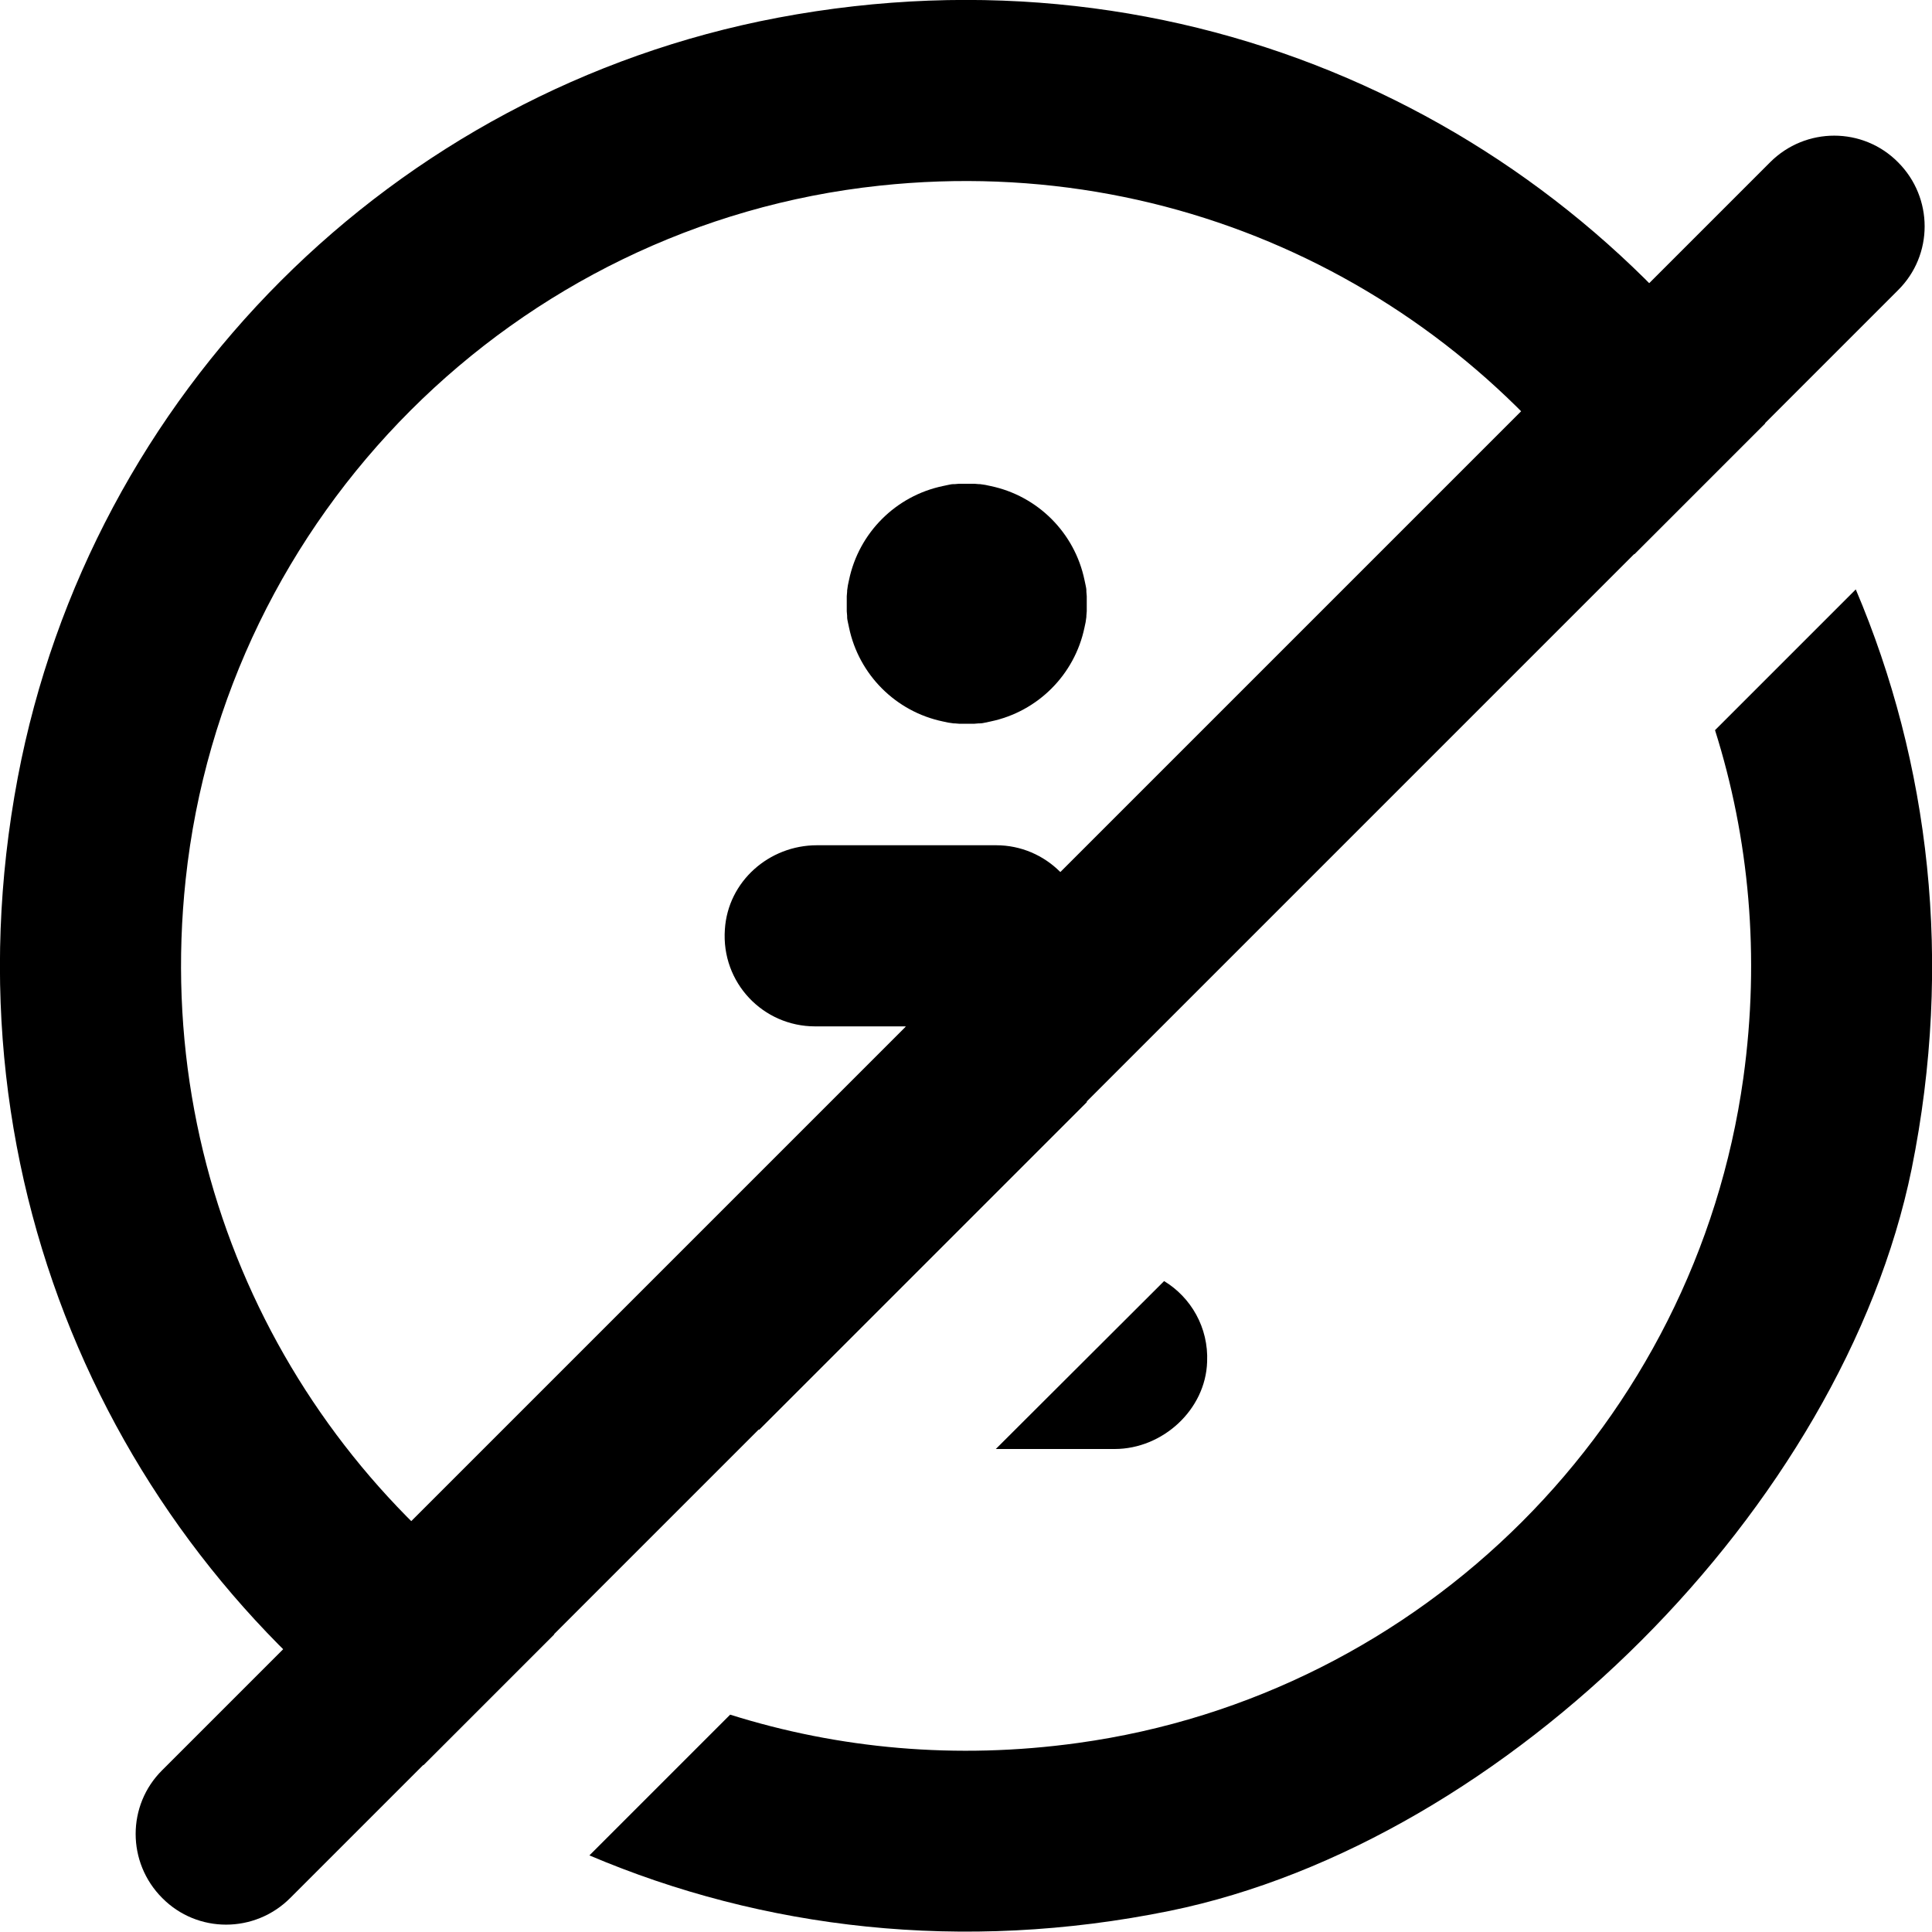 <?xml version="1.0" encoding="utf-8"?>
<!-- Generator: Adobe Illustrator 27.8.1, SVG Export Plug-In . SVG Version: 6.00 Build 0)  -->
<svg version="1.1" id="Layer_1" xmlns="http://www.w3.org/2000/svg" xmlns:xlink="http://www.w3.org/1999/xlink" x="0px" y="0px"
	 viewBox="0 0 512 512" style="enable-background:new 0 0 512 512;" xml:space="preserve">
<path d="M288,159c0-0.3,0-0.7,0-1c0-0.4-0.1-0.8-0.1-1.2c0-0.1,0-0.2,0-0.3c0-0.5-0.1-0.9-0.2-1.4c-0.1-0.5-0.2-1-0.3-1.4
	c-2.6-12.4-12.5-22.3-24.9-24.9c-0.5-0.1-1-0.2-1.4-0.3c-0.5-0.1-0.9-0.1-1.4-0.2c-0.1,0-0.2,0-0.3,0c-0.4,0-0.8-0.1-1.2-0.1
	c-0.4,0-0.7,0-1,0c-0.3,0-0.7,0-1,0c0,0,0,0,0,0c-0.3,0-0.7,0-1,0c-0.3,0-0.7,0-1,0c-0.4,0-0.8,0.1-1.2,0.1c-0.1,0-0.2,0-0.3,0
	c-0.5,0-0.9,0.1-1.4,0.2c-0.5,0.1-1,0.2-1.4,0.3c-12.5,2.6-22.3,12.4-24.9,24.9c-0.1,0.5-0.2,1-0.3,1.4c-0.1,0.5-0.1,0.9-0.2,1.4
	c0,0.1,0,0.2,0,0.3c0,0.4-0.1,0.8-0.1,1.2c0,0.4,0,0.7,0,1c0,0.3,0,0.7,0,1c0,0,0,0,0,0c0,0.3,0,0.7,0,1c0,0.3,0,0.7,0,1
	c0,0.4,0.1,0.8,0.1,1.2c0,0.1,0,0.2,0,0.3c0,0.5,0.1,0.9,0.2,1.4c0.1,0.5,0.2,1,0.3,1.4c2.6,12.4,12.5,22.3,24.9,24.9
	c0.5,0.1,1,0.2,1.4,0.3c0.5,0.1,0.9,0.1,1.4,0.2c0.1,0,0.2,0,0.3,0c0.4,0,0.8,0.1,1.2,0.1c0.4,0,0.7,0,1,0c0.3,0,0.7,0,1,0
	c0,0,0,0,0,0c0.3,0,0.7,0,1,0c0.3,0,0.7,0,1,0c0.4,0,0.8-0.1,1.2-0.1c0.1,0,0.2,0,0.3,0c0.5,0,0.9-0.1,1.4-0.2
	c0.5-0.1,1-0.2,1.4-0.3c12.5-2.6,22.3-12.4,24.9-24.9c0.1-0.5,0.2-1,0.3-1.4c0.1-0.5,0.1-0.9,0.2-1.4c0-0.1,0-0.2,0-0.3
	c0-0.4,0.1-0.8,0.1-1.2c0-0.4,0-0.7,0-1c0-0.3,0-0.7,0-1c0,0,0,0,0,0C288,159.7,288,159.3,288,159z M308.5,339.5L263.9,384h31.5
	c12.7,0,24.1-10.4,24.5-23.1C320.3,351.8,315.6,343.8,308.5,339.5z M288,159c0-0.3,0-0.7,0-1c0-0.4-0.1-0.8-0.1-1.2
	c0-0.1,0-0.2,0-0.3c0-0.5-0.1-0.9-0.2-1.4c-0.1-0.5-0.2-1-0.3-1.4c-2.6-12.5-12.4-22.3-24.9-24.9c-0.5-0.1-1-0.2-1.4-0.3
	c-0.5-0.1-0.9-0.1-1.4-0.2c-0.1,0-0.2,0-0.3,0c-0.4,0-0.8-0.1-1.2-0.1c-0.4,0-0.7,0-1,0c-0.3,0-0.7,0-1,0c0,0,0,0,0,0
	c-0.3,0-0.7,0-1,0c-0.3,0-0.7,0-1,0c-0.4,0-0.8,0.1-1.2,0.1c-0.1,0-0.2,0-0.3,0c-0.5,0-0.9,0.1-1.4,0.2c-0.5,0.1-1,0.2-1.4,0.3
	c-12.4,2.6-22.3,12.5-24.9,24.9c-0.1,0.5-0.2,1-0.3,1.4c-0.1,0.5-0.1,0.9-0.2,1.4c0,0.1,0,0.2,0,0.3c0,0.4-0.1,0.8-0.1,1.2
	c0,0.4,0,0.7,0,1c0,0.3,0,0.7,0,1c0,0,0,0,0,0c0,0.3,0,0.7,0,1c0,0.3,0,0.7,0,1c0,0.4,0.1,0.8,0.1,1.2c0,0.1,0,0.2,0,0.3
	c0,0.5,0.1,0.9,0.2,1.4c0.1,0.5,0.2,1,0.3,1.4c2.6,12.5,12.4,22.3,24.9,24.9c0.5,0.1,1,0.2,1.4,0.3c0.5,0.1,0.9,0.1,1.4,0.2
	c0.1,0,0.2,0,0.3,0c0.4,0,0.8,0.1,1.2,0.1c0.4,0,0.7,0,1,0c0.3,0,0.7,0,1,0c0,0,0,0,0,0c0.3,0,0.7,0,1,0c0.3,0,0.7,0,1,0
	c0.4,0,0.8-0.1,1.2-0.1c0.1,0,0.2,0,0.3,0c0.5,0,0.9-0.1,1.4-0.2c0.5-0.1,1-0.2,1.4-0.3c12.4-2.6,22.3-12.5,24.9-24.9
	c0.1-0.5,0.2-1,0.3-1.4c0.1-0.5,0.1-0.9,0.2-1.4c0-0.1,0-0.2,0-0.3c0-0.4,0.1-0.8,0.1-1.2c0-0.4,0-0.7,0-1c0-0.3,0-0.7,0-1
	c0,0,0,0,0,0C288,159.7,288,159.3,288,159z M308.5,339.5L263.9,384h31.5c12.7,0,24.1-10.4,24.5-23.1
	C320.3,351.8,315.6,343.8,308.5,339.5z M491.8,156.2l-37.3,37.3c9,28.5,12,59.8,7.5,92.2C449.3,377,377,449.3,285.7,461.9
	c-32.4,4.5-63.6,1.5-92.2-7.5l-37.3,37.3c45.9,19.5,98.8,25.9,153.8,14.7c89.4-18.3,178.3-107.2,196.6-196.6
	C517.7,254.9,511.3,202.1,491.8,156.2z M308.5,339.5L263.9,384h31.5c12.7,0,24.1-10.4,24.5-23.1
	C320.3,351.8,315.6,343.8,308.5,339.5z M288,159c0-0.3,0-0.7,0-1c0-0.4-0.1-0.8-0.1-1.2c0-0.1,0-0.2,0-0.3c0-0.5-0.1-0.9-0.2-1.4
	c-0.1-0.5-0.2-1-0.3-1.4c-2.6-12.4-12.5-22.3-24.9-24.9c-0.5-0.1-1-0.2-1.4-0.3c-0.5-0.1-0.9-0.1-1.4-0.2c-0.1,0-0.2,0-0.3,0
	c-0.4,0-0.8-0.1-1.2-0.1c-0.4,0-0.7,0-1,0c-0.3,0-0.7,0-1,0c0,0,0,0,0,0c-0.3,0-0.7,0-1,0c-0.3,0-0.7,0-1,0c-0.4,0-0.8,0.1-1.2,0.1
	c-0.1,0-0.2,0-0.3,0c-0.5,0-0.9,0.1-1.4,0.2c-0.5,0.1-1,0.2-1.4,0.3c-12.5,2.6-22.3,12.4-24.9,24.9c-0.1,0.5-0.2,1-0.3,1.4
	c-0.1,0.5-0.1,0.9-0.2,1.4c0,0.1,0,0.2,0,0.3c0,0.4-0.1,0.8-0.1,1.2c0,0.4,0,0.7,0,1c0,0.3,0,0.7,0,1c0,0,0,0,0,0c0,0.3,0,0.7,0,1
	c0,0.3,0,0.7,0,1c0,0.4,0.1,0.8,0.1,1.2c0,0.1,0,0.2,0,0.3c0,0.5,0.1,0.9,0.2,1.4c0.1,0.5,0.2,1,0.3,1.4
	c2.6,12.4,12.5,22.3,24.9,24.9c0.5,0.1,1,0.2,1.4,0.3c0.5,0.1,0.9,0.1,1.4,0.2c0.1,0,0.2,0,0.3,0c0.4,0,0.8,0.1,1.2,0.1
	c0.4,0,0.7,0,1,0c0.3,0,0.7,0,1,0c0,0,0,0,0,0c0.3,0,0.7,0,1,0c0.3,0,0.7,0,1,0c0.4,0,0.8-0.1,1.2-0.1c0.1,0,0.2,0,0.3,0
	c0.5,0,0.9-0.1,1.4-0.2c0.5-0.1,1-0.2,1.4-0.3c12.5-2.6,22.3-12.4,24.9-24.9c0.1-0.5,0.2-1,0.3-1.4c0.1-0.5,0.1-0.9,0.2-1.4
	c0-0.1,0-0.2,0-0.3c0-0.4,0.1-0.8,0.1-1.2c0-0.4,0-0.7,0-1c0-0.3,0-0.7,0-1c0,0,0,0,0,0C288,159.7,288,159.3,288,159z"/>
<path d="M288,248v44.1l-86.8,86.8c-5.9-4.6-9.5-11.9-9.1-20c0.6-12.9,11.6-22.9,24.5-22.9H240v-64h-24c-13.8,0-24.9-11.6-23.9-25.7
	c0.8-12.7,11.7-22.3,24.4-22.3H264C277.2,224,288,234.8,288,248z"/>
<path d="M467.8,112.2l-34.7,34.7c-40.3-65.3-115.8-106.7-200-97.7C136.5,59.5,59.5,136.5,49.2,233.1c-9,84.2,32.4,159.7,97.7,200
	l-34.7,34.7C31.9,413.2-15.7,314.2,4.7,206.1C24,104.2,104.2,24,206.1,4.7C314.2-15.7,413.2,31.9,467.8,112.2z"/>
<path d="M503,76.9L76.9,503c-9.4,9.4-24.6,9.4-33.9,0l0,0c-9.4-9.4-9.4-24.6,0-33.9L469.1,43c9.4-9.4,24.6-9.4,33.9,0l0,0
	C512.4,52.4,512.4,67.6,503,76.9z"/>
</svg>